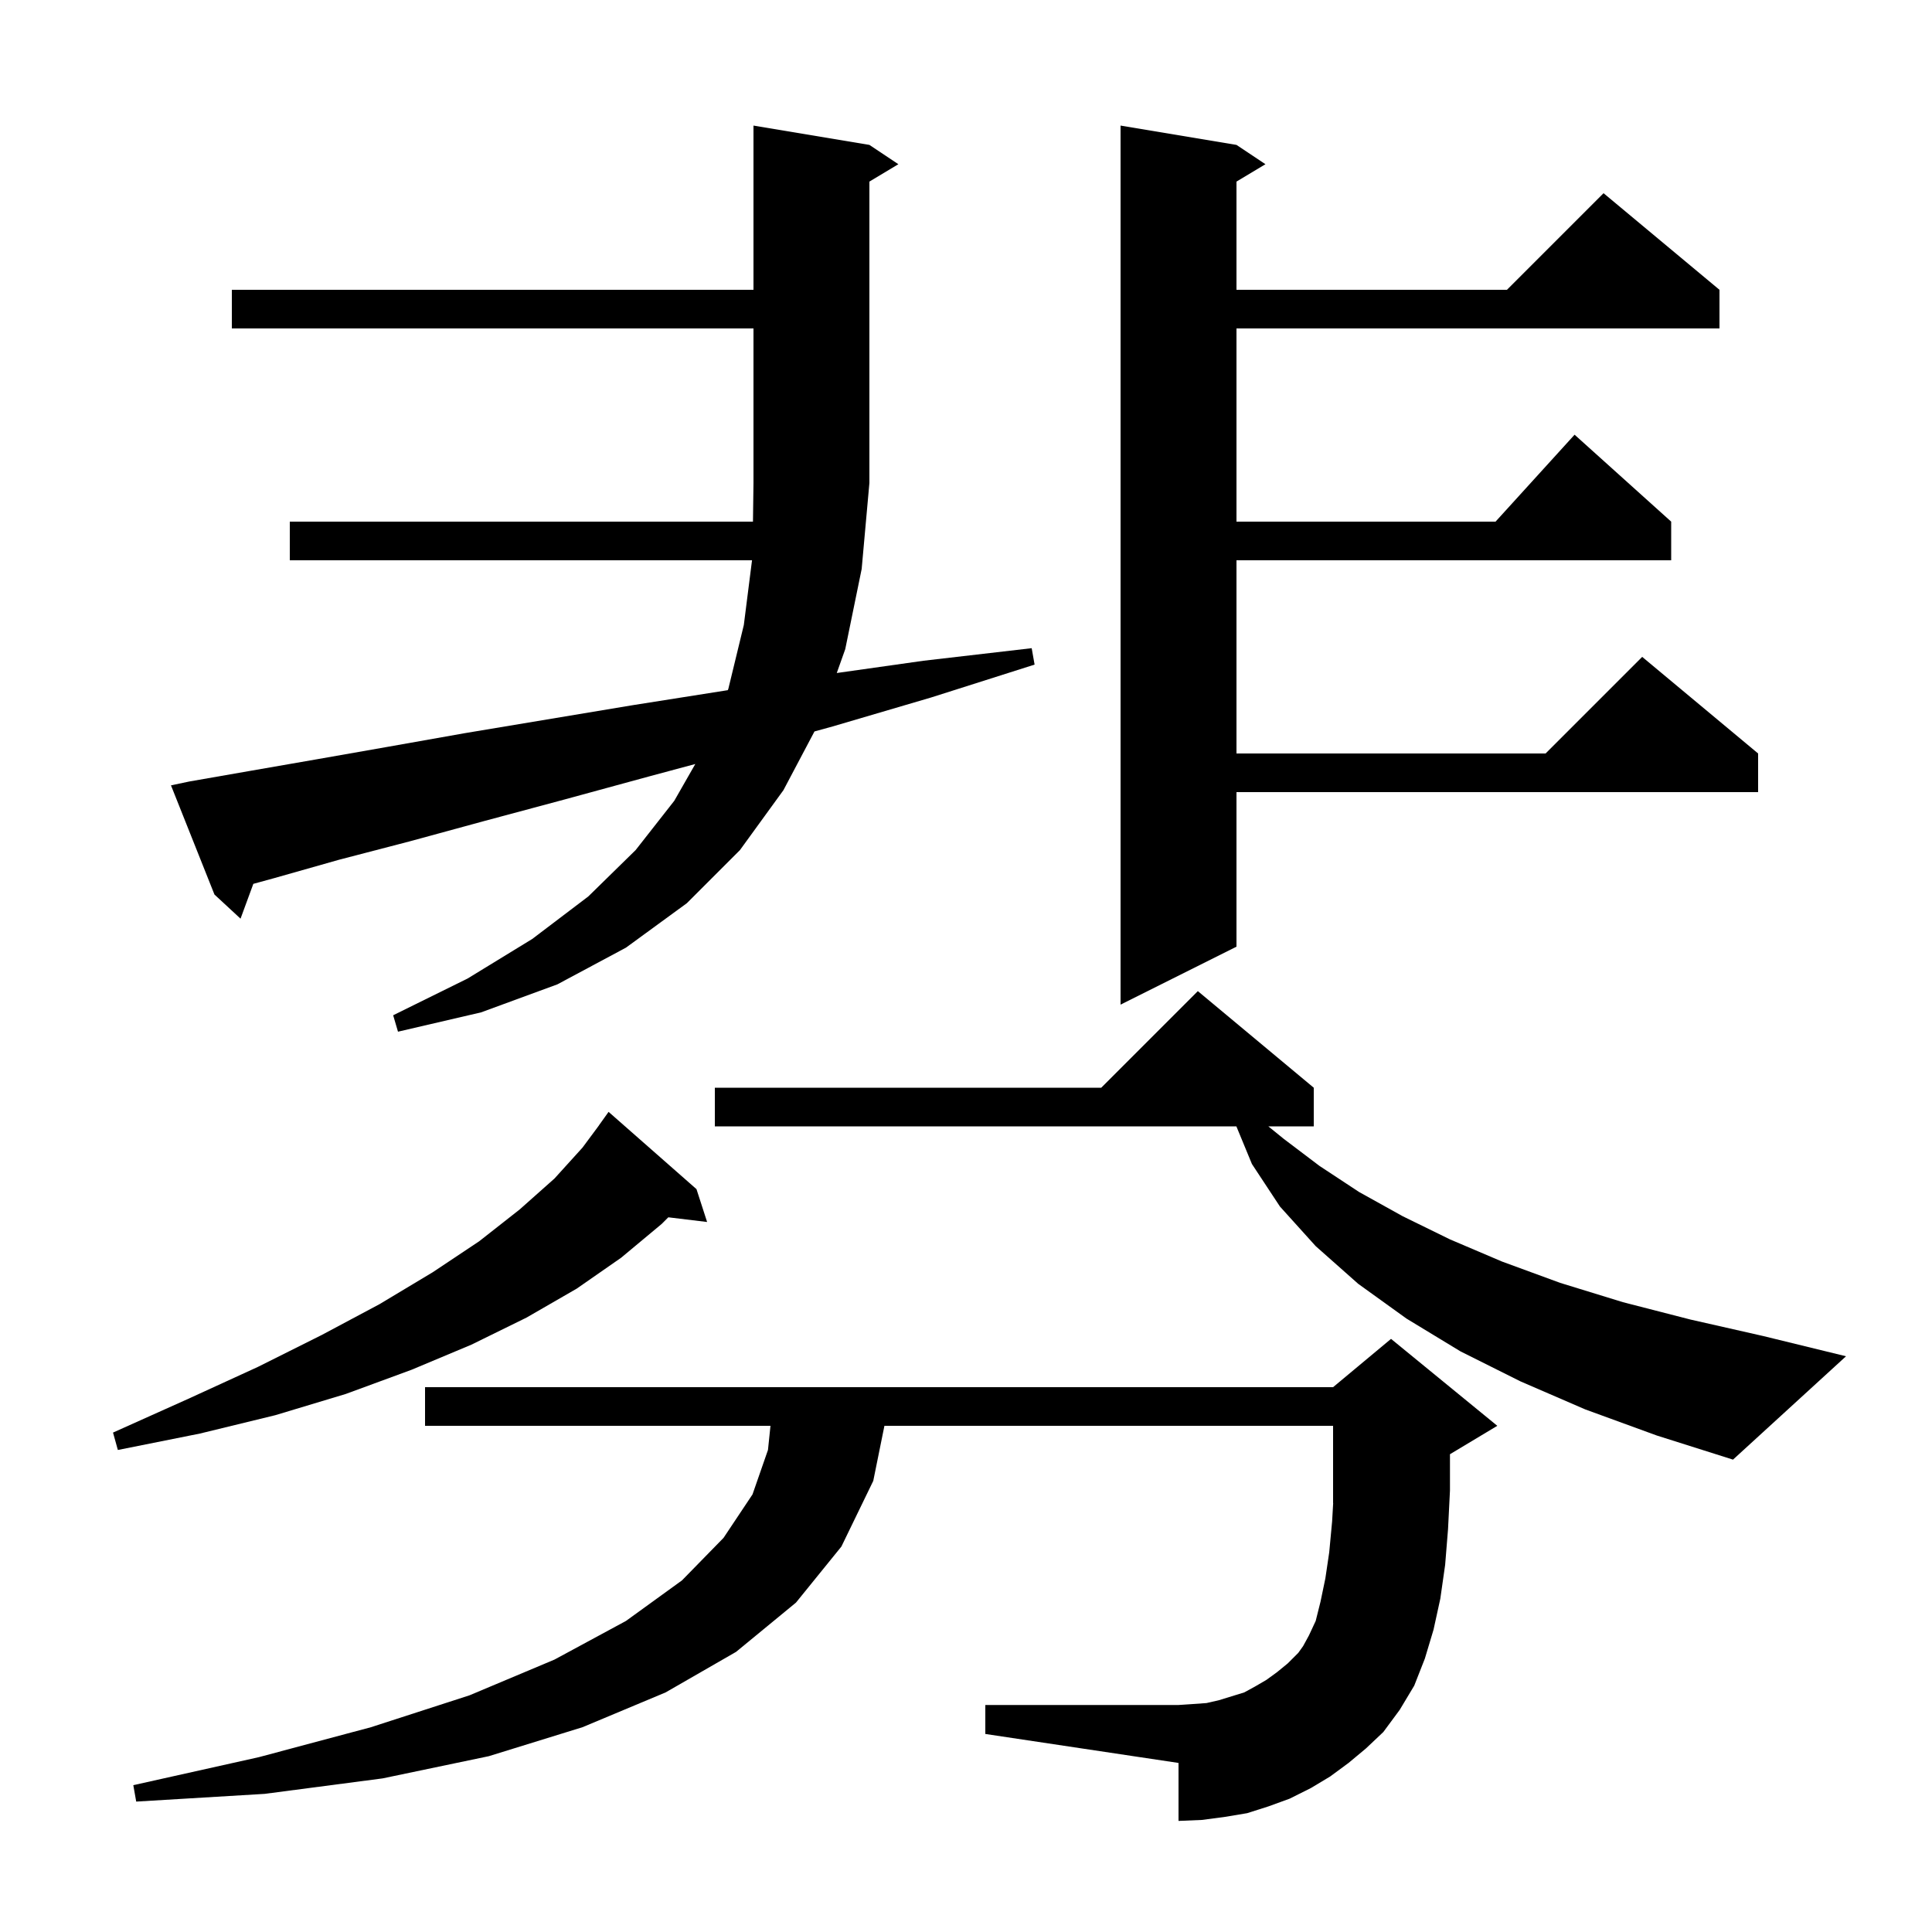 <svg xmlns="http://www.w3.org/2000/svg" xmlns:xlink="http://www.w3.org/1999/xlink" version="1.1" baseProfile="full" viewBox="0 0 200 200" width="200" height="200"><g fill="currentColor"><path d="M 139.6 182.5 L 137.7 183.9 L 135.7 185.1 L 133.5 186.2 L 131.3 187.0 L 129.1 187.7 L 126.7 188.1 L 124.4 188.4 L 122.0 188.5 L 122.0 182.5 L 102.0 179.5 L 102.0 176.5 L 122.0 176.5 L 123.5 176.4 L 124.9 176.3 L 126.2 176.0 L 128.8 175.2 L 129.9 174.6 L 131.1 173.9 L 132.2 173.1 L 133.3 172.2 L 134.4 171.1 L 134.9 170.4 L 135.5 169.3 L 136.2 167.8 L 136.7 165.8 L 137.2 163.4 L 137.6 160.7 L 137.9 157.5 L 138.009 155.596 L 138.0 155.6 L 138.0 147.6 L 91.555 147.6 L 90.4 153.3 L 87.1 160.1 L 82.4 165.9 L 76.2 171.0 L 68.9 175.2 L 60.3 178.8 L 50.6 181.8 L 39.6 184.1 L 27.4 185.7 L 14.1 186.5 L 13.8 184.8 L 26.8 181.9 L 38.4 178.8 L 48.6 175.5 L 57.4 171.8 L 64.8 167.8 L 70.6 163.6 L 74.9 159.2 L 77.9 154.7 L 79.5 150.1 L 79.76 147.6 L 44.0 147.6 L 44.0 143.6 L 138.0 143.6 L 144.0 138.6 L 155.0 147.6 L 150.1 150.54 L 150.1 154.3 L 149.9 158.3 L 149.6 162.0 L 149.1 165.5 L 148.4 168.7 L 147.5 171.7 L 146.4 174.5 L 144.9 177.0 L 143.2 179.3 L 141.4 181.0 Z M 164.1 145.9 L 157.4 143.0 L 151.2 139.9 L 145.6 136.5 L 140.6 132.9 L 136.2 129.0 L 132.5 124.9 L 129.6 120.5 L 127.989 116.6 L 74.0 116.6 L 74.0 112.6 L 114.0 112.6 L 124.0 102.6 L 136.0 112.6 L 136.0 116.6 L 131.297 116.6 L 132.9 117.9 L 136.6 120.7 L 140.7 123.4 L 145.2 125.9 L 150.1 128.3 L 155.5 130.6 L 161.5 132.8 L 168.0 134.8 L 175.0 136.6 L 182.5 138.3 L 191.1 140.4 L 179.4 151.1 L 171.5 148.6 Z M 72.1 123.1 L 73.2 126.5 L 69.185 126.015 L 68.5 126.7 L 64.3 130.2 L 59.7 133.4 L 54.5 136.4 L 48.8 139.2 L 42.6 141.8 L 35.8 144.3 L 28.5 146.5 L 20.7 148.4 L 12.2 150.1 L 11.7 148.3 L 19.5 144.8 L 26.7 141.5 L 33.3 138.2 L 39.3 135.0 L 44.8 131.7 L 49.6 128.5 L 53.8 125.2 L 57.4 122.0 L 60.3 118.8 L 62.004 116.503 L 62.0 116.5 L 63.0 115.1 Z M 19.6 80.9 L 25.9 79.8 L 32.8 78.6 L 40.2 77.3 L 48.1 75.9 L 65.5 73.0 L 75.0 71.5 L 75.342 71.445 L 75.4 71.3 L 77.0 64.7 L 77.849 58.0 L 30.0 58.0 L 30.0 54.0 L 77.947 54.0 L 78.0 50.0 L 78.0 34.0 L 24.0 34.0 L 24.0 30.0 L 78.0 30.0 L 78.0 13.0 L 90.0 15.0 L 93.0 17.0 L 90.0 18.8 L 90.0 50.0 L 89.2 58.9 L 87.5 67.2 L 86.622 69.67 L 95.6 68.4 L 106.8 67.1 L 107.1 68.8 L 96.4 72.2 L 86.2 75.2 L 84.314 75.72 L 81.1 81.8 L 76.6 88.0 L 71.1 93.5 L 64.8 98.1 L 57.7 101.9 L 49.8 104.8 L 41.2 106.8 L 40.7 105.1 L 48.4 101.3 L 55.1 97.2 L 60.9 92.8 L 65.8 88.0 L 69.8 82.9 L 71.978 79.089 L 67.1 80.4 L 58.3 82.8 L 50.1 85.0 L 42.4 87.1 L 35.1 89.0 L 28.4 90.9 L 26.225 91.496 L 24.9 95.1 L 22.2 92.6 L 17.7 81.3 Z M 128.0 15.0 L 131.0 17.0 L 128.0 18.8 L 128.0 30.0 L 156.0 30.0 L 166.0 20.0 L 178.0 30.0 L 178.0 34.0 L 128.0 34.0 L 128.0 54.0 L 154.818 54.0 L 163.0 45.0 L 173.0 54.0 L 173.0 58.0 L 128.0 58.0 L 128.0 78.0 L 160.0 78.0 L 170.0 68.0 L 182.0 78.0 L 182.0 82.0 L 128.0 82.0 L 128.0 98.0 L 116.0 104.0 L 116.0 13.0 Z "/></g></svg>